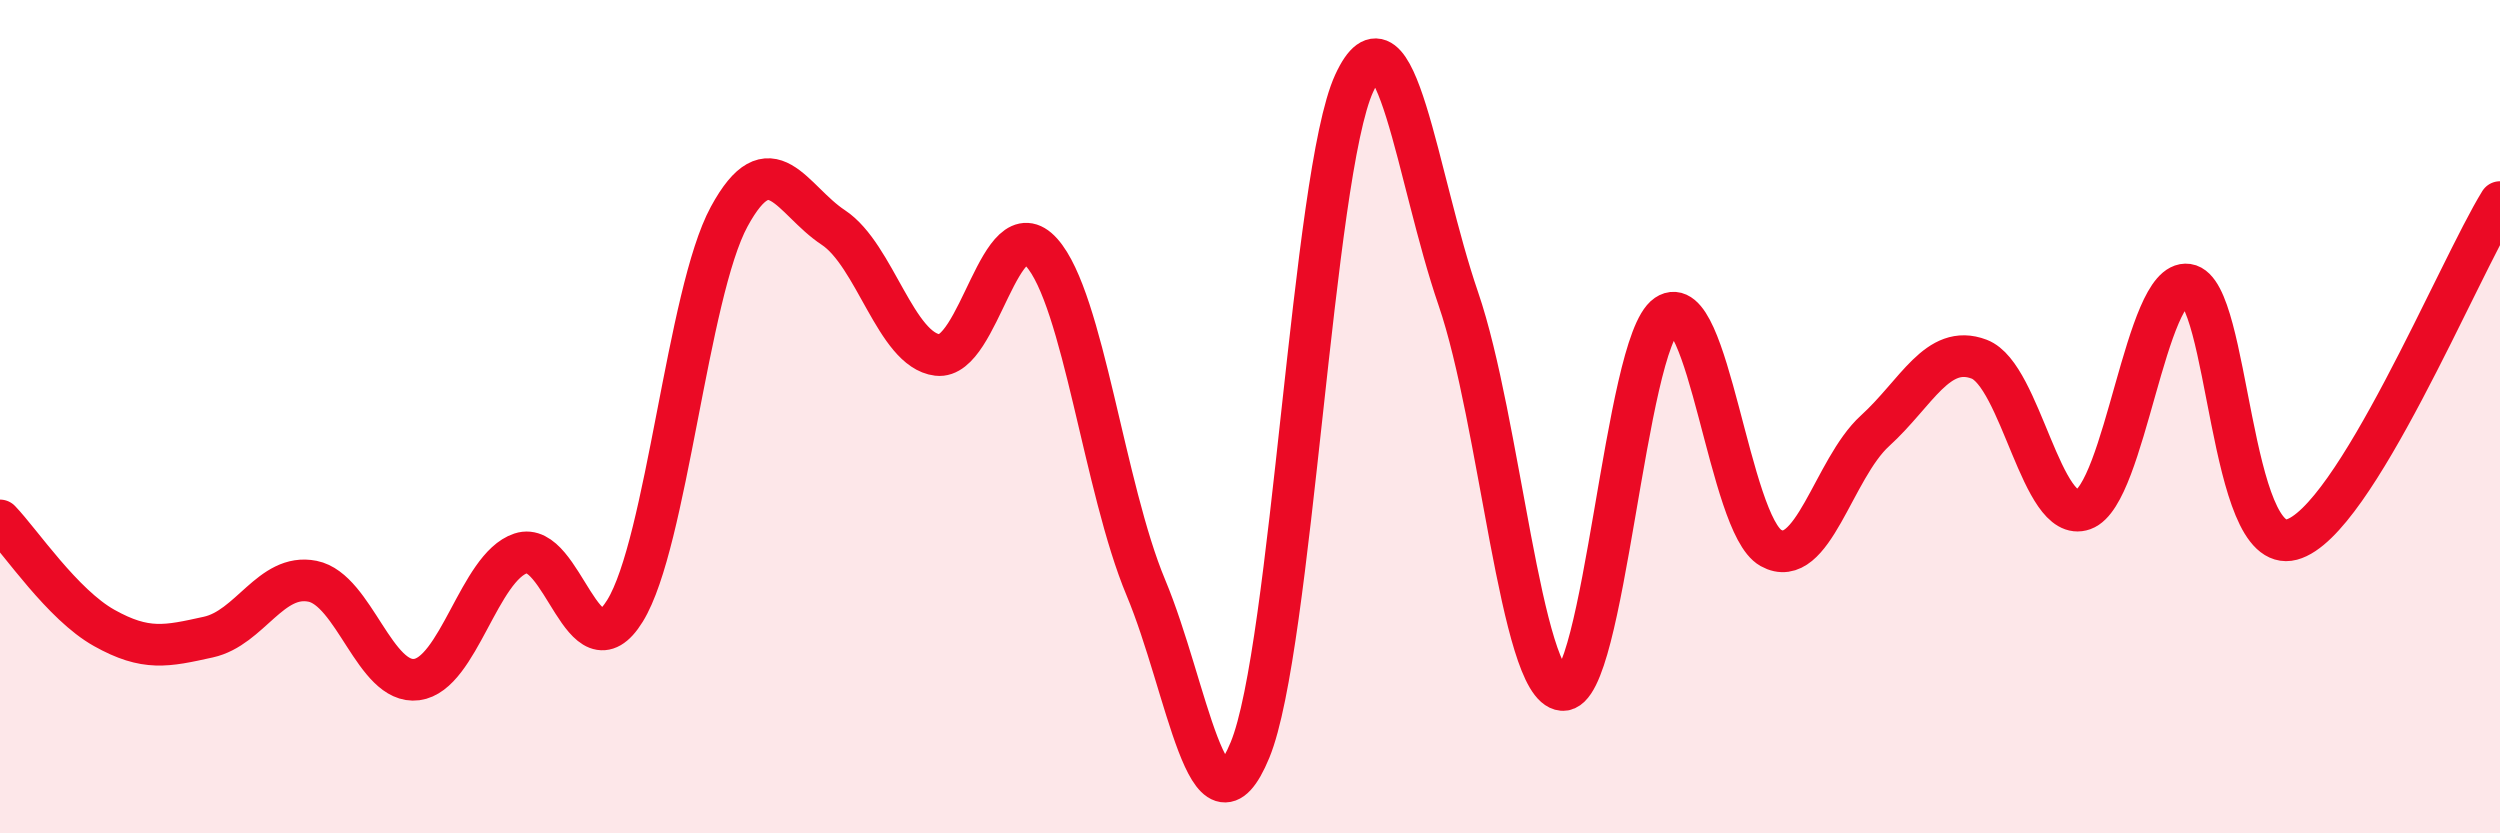 
    <svg width="60" height="20" viewBox="0 0 60 20" xmlns="http://www.w3.org/2000/svg">
      <path
        d="M 0,12.49 C 0.5,13.01 1.5,14.51 2.5,15.07 C 3.5,15.63 4,15.51 5,15.29 C 6,15.07 6.5,13.75 7.5,13.95 C 8.5,14.15 9,16.44 10,16.31 C 11,16.18 11.5,13.61 12.5,13.28 C 13.5,12.95 14,16.28 15,14.66 C 16,13.04 16.5,7.04 17.5,5.2 C 18.5,3.36 19,4.8 20,5.46 C 21,6.12 21.5,8.4 22.5,8.52 C 23.5,8.64 24,4.94 25,6.06 C 26,7.18 26.5,11.71 27.5,14.1 C 28.5,16.49 29,20.42 30,18 C 31,15.58 31.5,4.17 32.5,2 C 33.5,-0.17 34,4.26 35,7.17 C 36,10.08 36.5,16.48 37.5,16.56 C 38.5,16.64 39,8.24 40,7.56 C 41,6.88 41.5,12.59 42.5,13.15 C 43.5,13.71 44,11.25 45,10.34 C 46,9.43 46.5,8.24 47.5,8.62 C 48.5,9 49,12.59 50,12.23 C 51,11.87 51.5,6.69 52.5,6.83 C 53.5,6.97 53.5,13.35 55,12.95 C 56.5,12.55 59,6.47 60,4.85L60 20L0 20Z"
        fill="#EB0A25"
        opacity="0.1"
        stroke-linecap="round"
        stroke-linejoin="round"
      />
      <path
        d="M 0,12.49 C 0.5,13.01 1.5,14.51 2.5,15.07 C 3.5,15.63 4,15.51 5,15.29 C 6,15.07 6.5,13.75 7.5,13.95 C 8.5,14.15 9,16.44 10,16.31 C 11,16.18 11.5,13.61 12.5,13.28 C 13.5,12.95 14,16.28 15,14.66 C 16,13.04 16.5,7.04 17.5,5.2 C 18.5,3.36 19,4.8 20,5.46 C 21,6.12 21.5,8.4 22.5,8.52 C 23.5,8.64 24,4.94 25,6.06 C 26,7.18 26.5,11.71 27.5,14.1 C 28.5,16.49 29,20.42 30,18 C 31,15.58 31.5,4.17 32.5,2 C 33.5,-0.17 34,4.26 35,7.17 C 36,10.08 36.5,16.48 37.5,16.56 C 38.5,16.64 39,8.24 40,7.56 C 41,6.88 41.5,12.59 42.5,13.15 C 43.5,13.71 44,11.25 45,10.34 C 46,9.43 46.5,8.24 47.5,8.62 C 48.5,9 49,12.59 50,12.23 C 51,11.87 51.5,6.69 52.5,6.83 C 53.5,6.97 53.5,13.35 55,12.95 C 56.5,12.55 59,6.47 60,4.85"
        stroke="#EB0A25"
        stroke-width="1"
        fill="none"
        stroke-linecap="round"
        stroke-linejoin="round"
      />
    </svg>
  